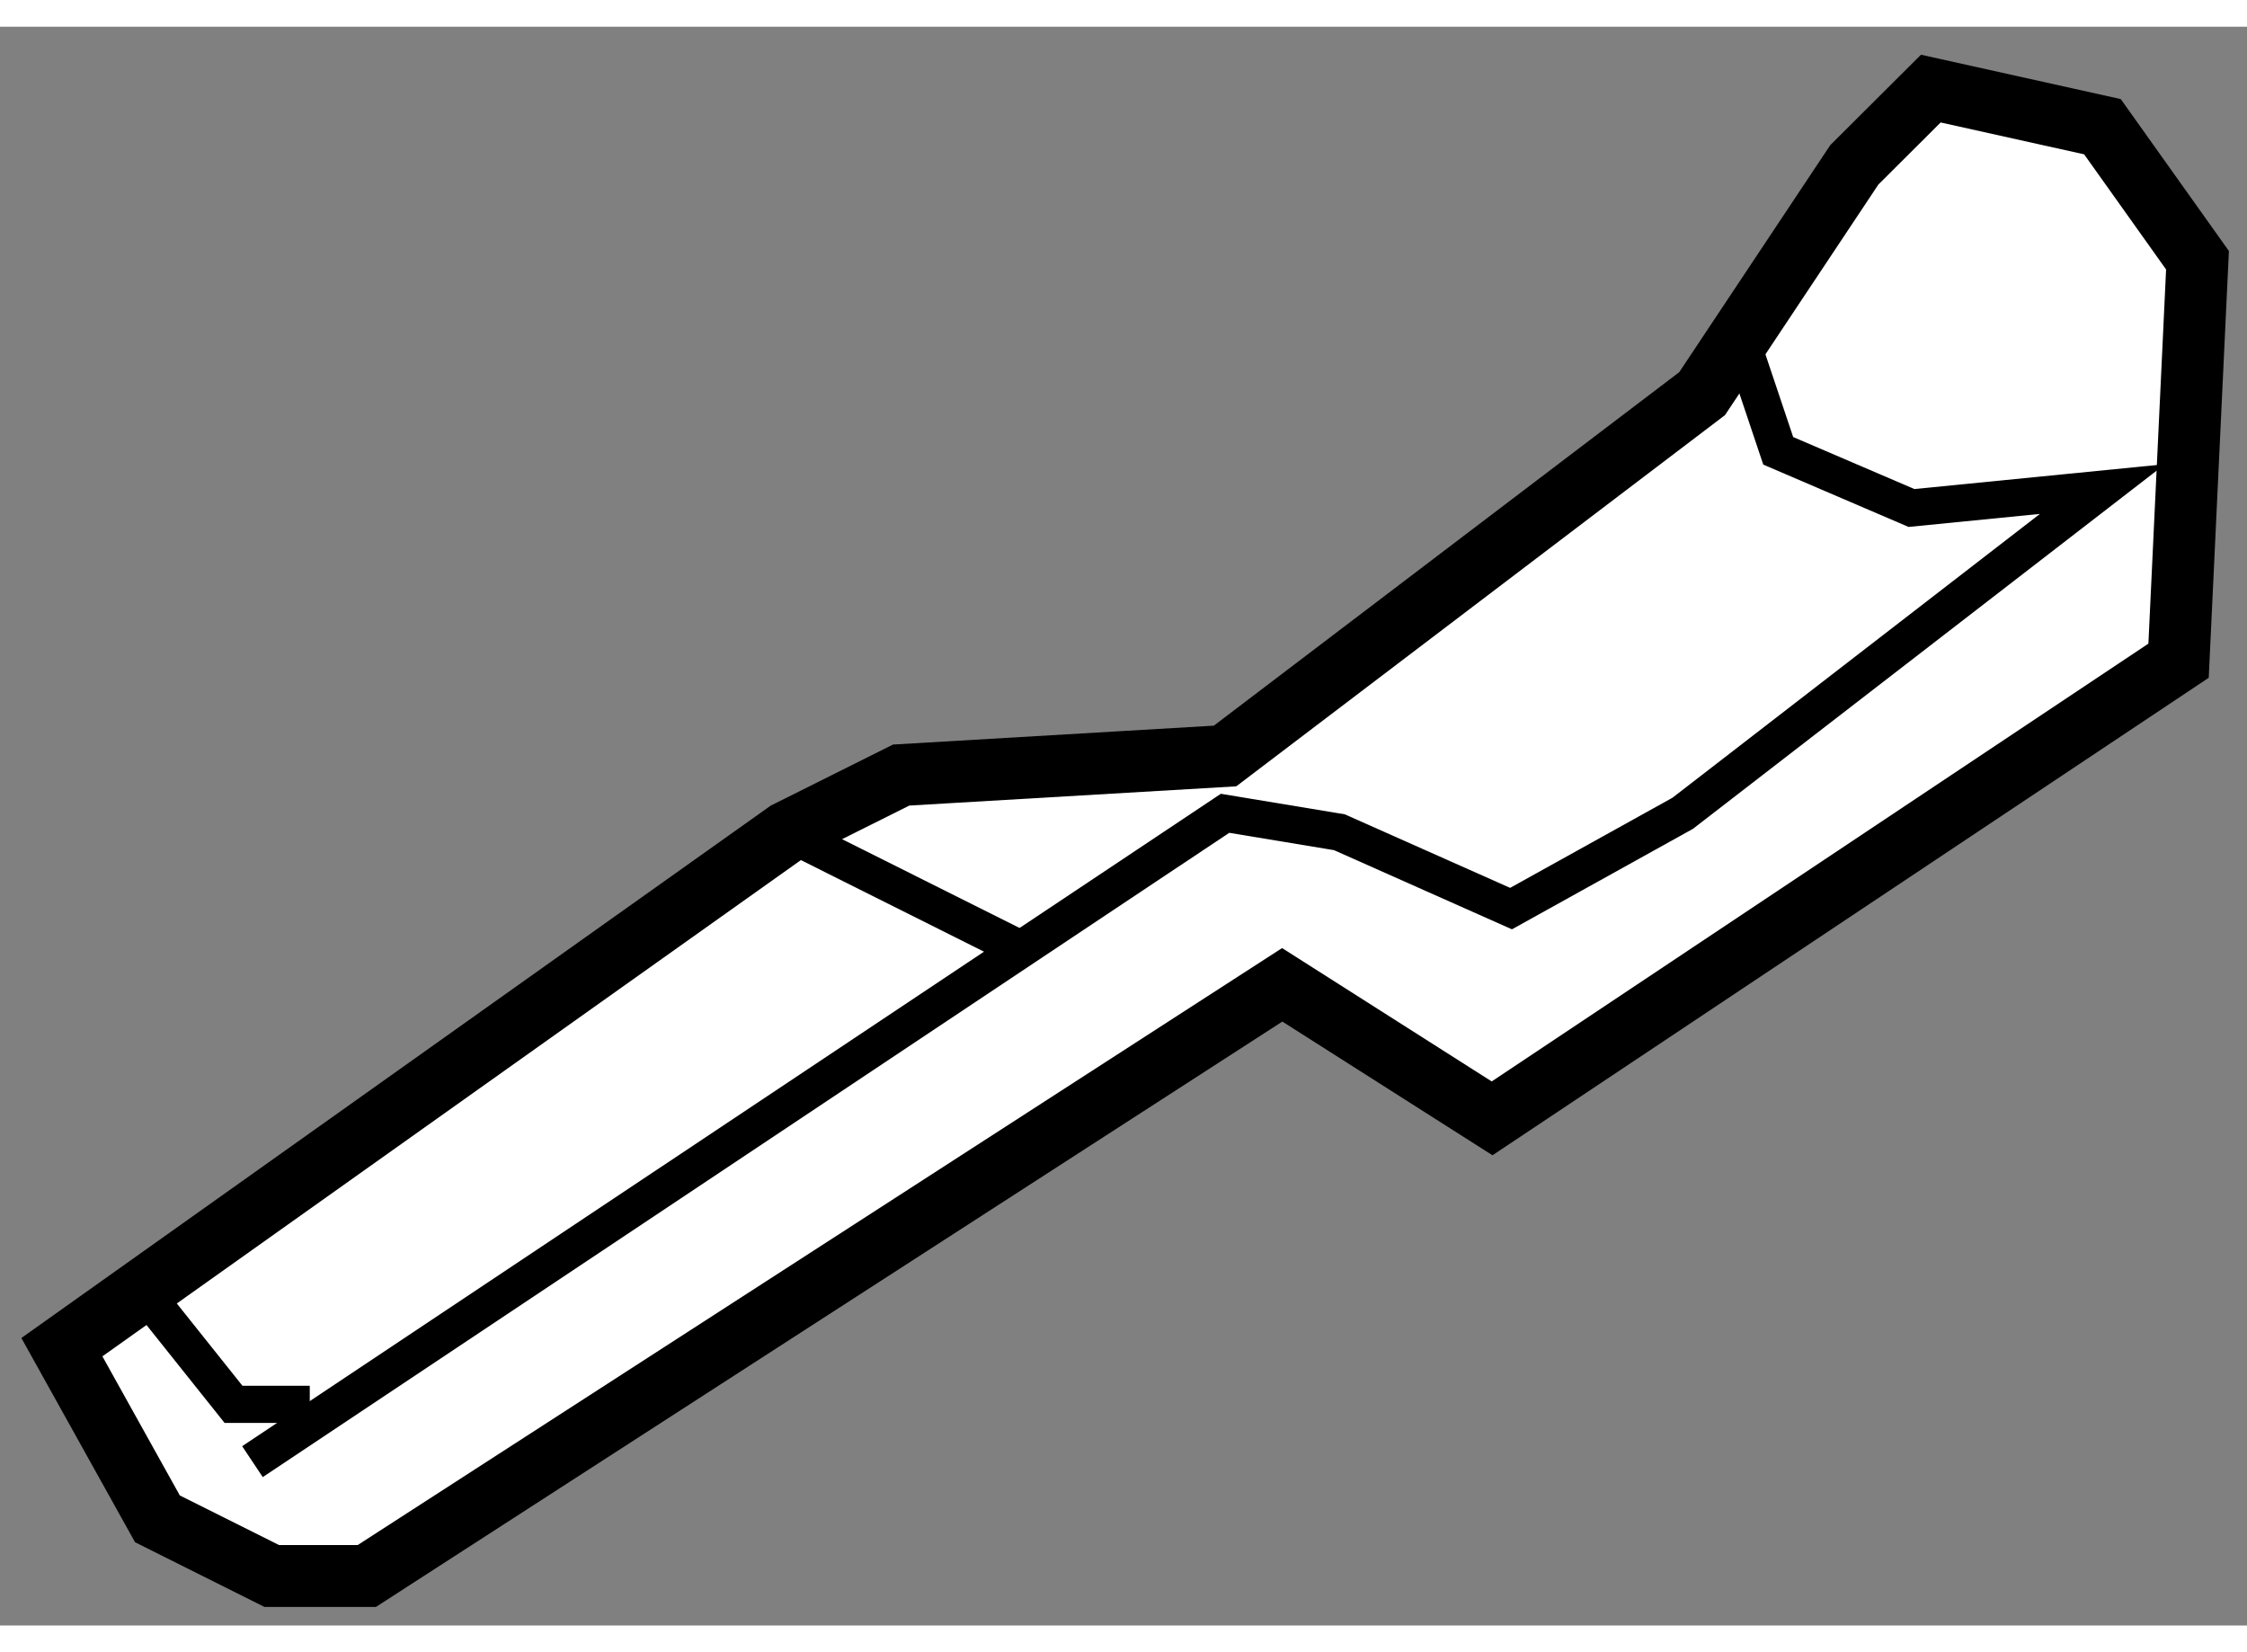 <?xml version="1.0" encoding="utf-8"?>
<!-- Generator: Adobe Illustrator 15.1.0, SVG Export Plug-In . SVG Version: 6.00 Build 0)  -->
<!DOCTYPE svg PUBLIC "-//W3C//DTD SVG 1.1//EN" "http://www.w3.org/Graphics/SVG/1.1/DTD/svg11.dtd">
<svg version="1.1" xmlns="http://www.w3.org/2000/svg" xmlns:xlink="http://www.w3.org/1999/xlink" x="0px" y="0px" width="244.8px"
	 height="180px" viewBox="180.975 40.955 18.157 12.919" enable-background="new 0 0 244.8 180" xml:space="preserve">
	
<rect x="180.975" y="40.955" width="18.157" height="12.919" fill="#808080" stroke="none"/>
	
<g><polygon fill="#FFFFFF" stroke="#000000" stroke-width="0.5" points="181.475,51.625 182.247,53.012 183.171,53.474 
			183.939,53.474 191.336,48.697 193.032,49.776 198.579,46.078 198.732,42.842 197.964,41.763 196.577,41.455 195.959,42.071 
			194.729,43.92 190.874,46.848 188.257,47.002 187.332,47.464 		"></polygon><polyline fill="none" stroke="#000000" stroke-width="0.3" points="183.015,52.55 190.874,47.311 191.798,47.464 193.185,48.081 
			194.572,47.311 197.964,44.691 196.421,44.844 195.344,44.382 195.034,43.458 		"></polyline><line fill="none" stroke="#000000" stroke-width="0.3" x1="187.332" y1="47.464" x2="189.181" y2="48.389"></line><polyline fill="none" stroke="#000000" stroke-width="0.3" points="182.247,51.316 182.862,52.087 183.478,52.087 		"></polyline></g>


</svg>